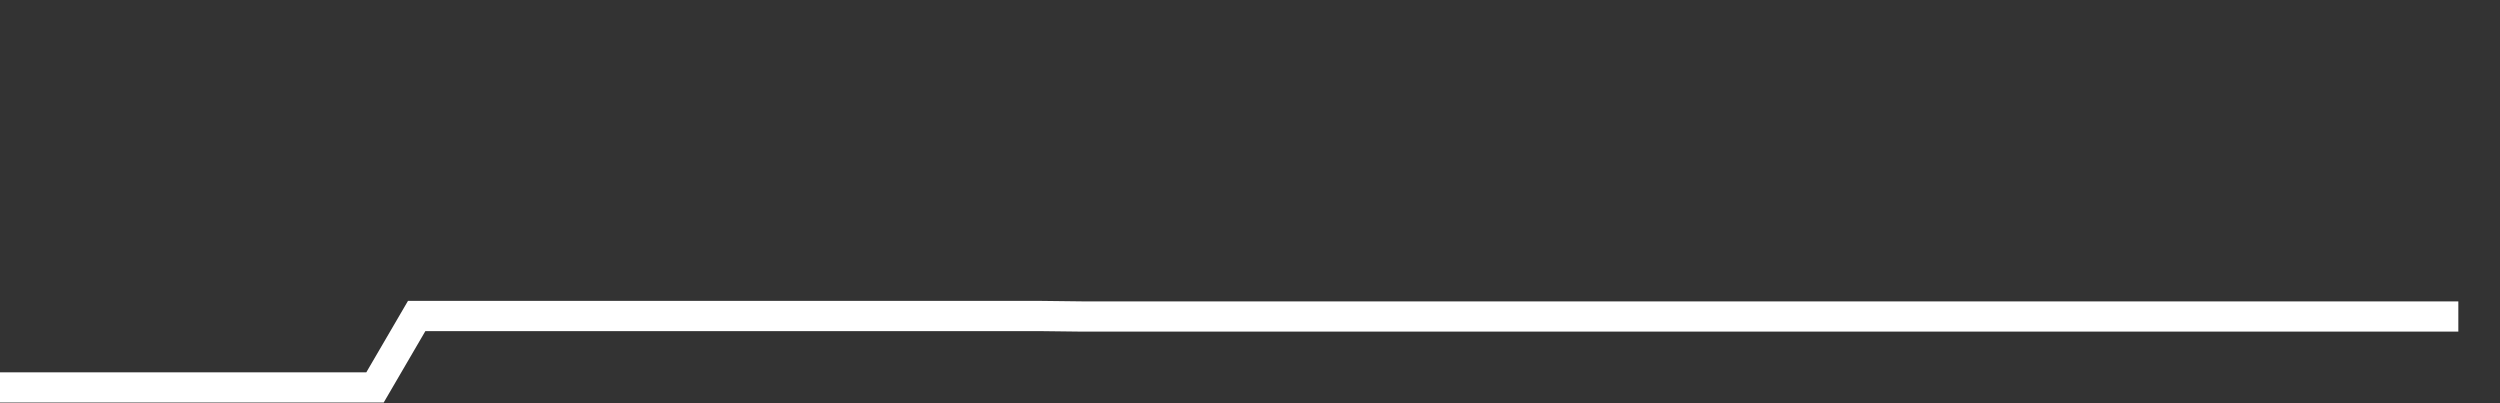 <svg xmlns="http://www.w3.org/2000/svg" width="248" height="40" viewBox="0 0 248 40" shape-rendering="auto"><rect x="0" y="0" width="248" height="40" fill="#333333" stroke="none"/><polyline points="0, 38.434 4.133, 38.434 8.267, 38.434 12.4, 38.434 16.533, 38.434 20.667, 38.434 24.8, 38.434 28.933, 38.434 33.067, 38.434 37.2, 38.434 41.333, 31.349 45.467, 31.349 49.6, 31.349 53.733, 31.349 57.867, 31.349 62, 31.349 66.133, 31.349 70.267, 31.349 74.4, 31.349 78.533, 31.349 82.667, 31.349 86.8, 31.349 90.933, 31.349 95.067, 31.349 99.2, 31.349 103.333, 31.349 107.467, 31.398 111.6, 31.398 115.733, 31.398 119.867, 31.398 124, 31.398 128.133, 31.398 132.267, 31.398 136.4, 31.398 140.533, 31.398 144.667, 31.398 148.8, 31.398 152.933, 31.398 157.067, 31.398 161.2, 31.398 165.333, 31.398 169.467, 31.398 173.6, 31.398 177.733, 31.398 181.867, 31.398 186, 31.398 190.133, 31.398 194.267, 31.398 198.4, 31.398 202.533, 31.398 206.667, 31.398 210.8, 31.398 214.933, 31.398 219.067, 31.398 223.2, 31.398 227.333, 31.398 231.467, 31.398 235.6, 31.398 239.733, 31.398 243.867, 31.398 248" stroke="#fff" stroke-width="3" stroke-opacity="1" fill="none" fill-opacity="0"></polyline></svg>